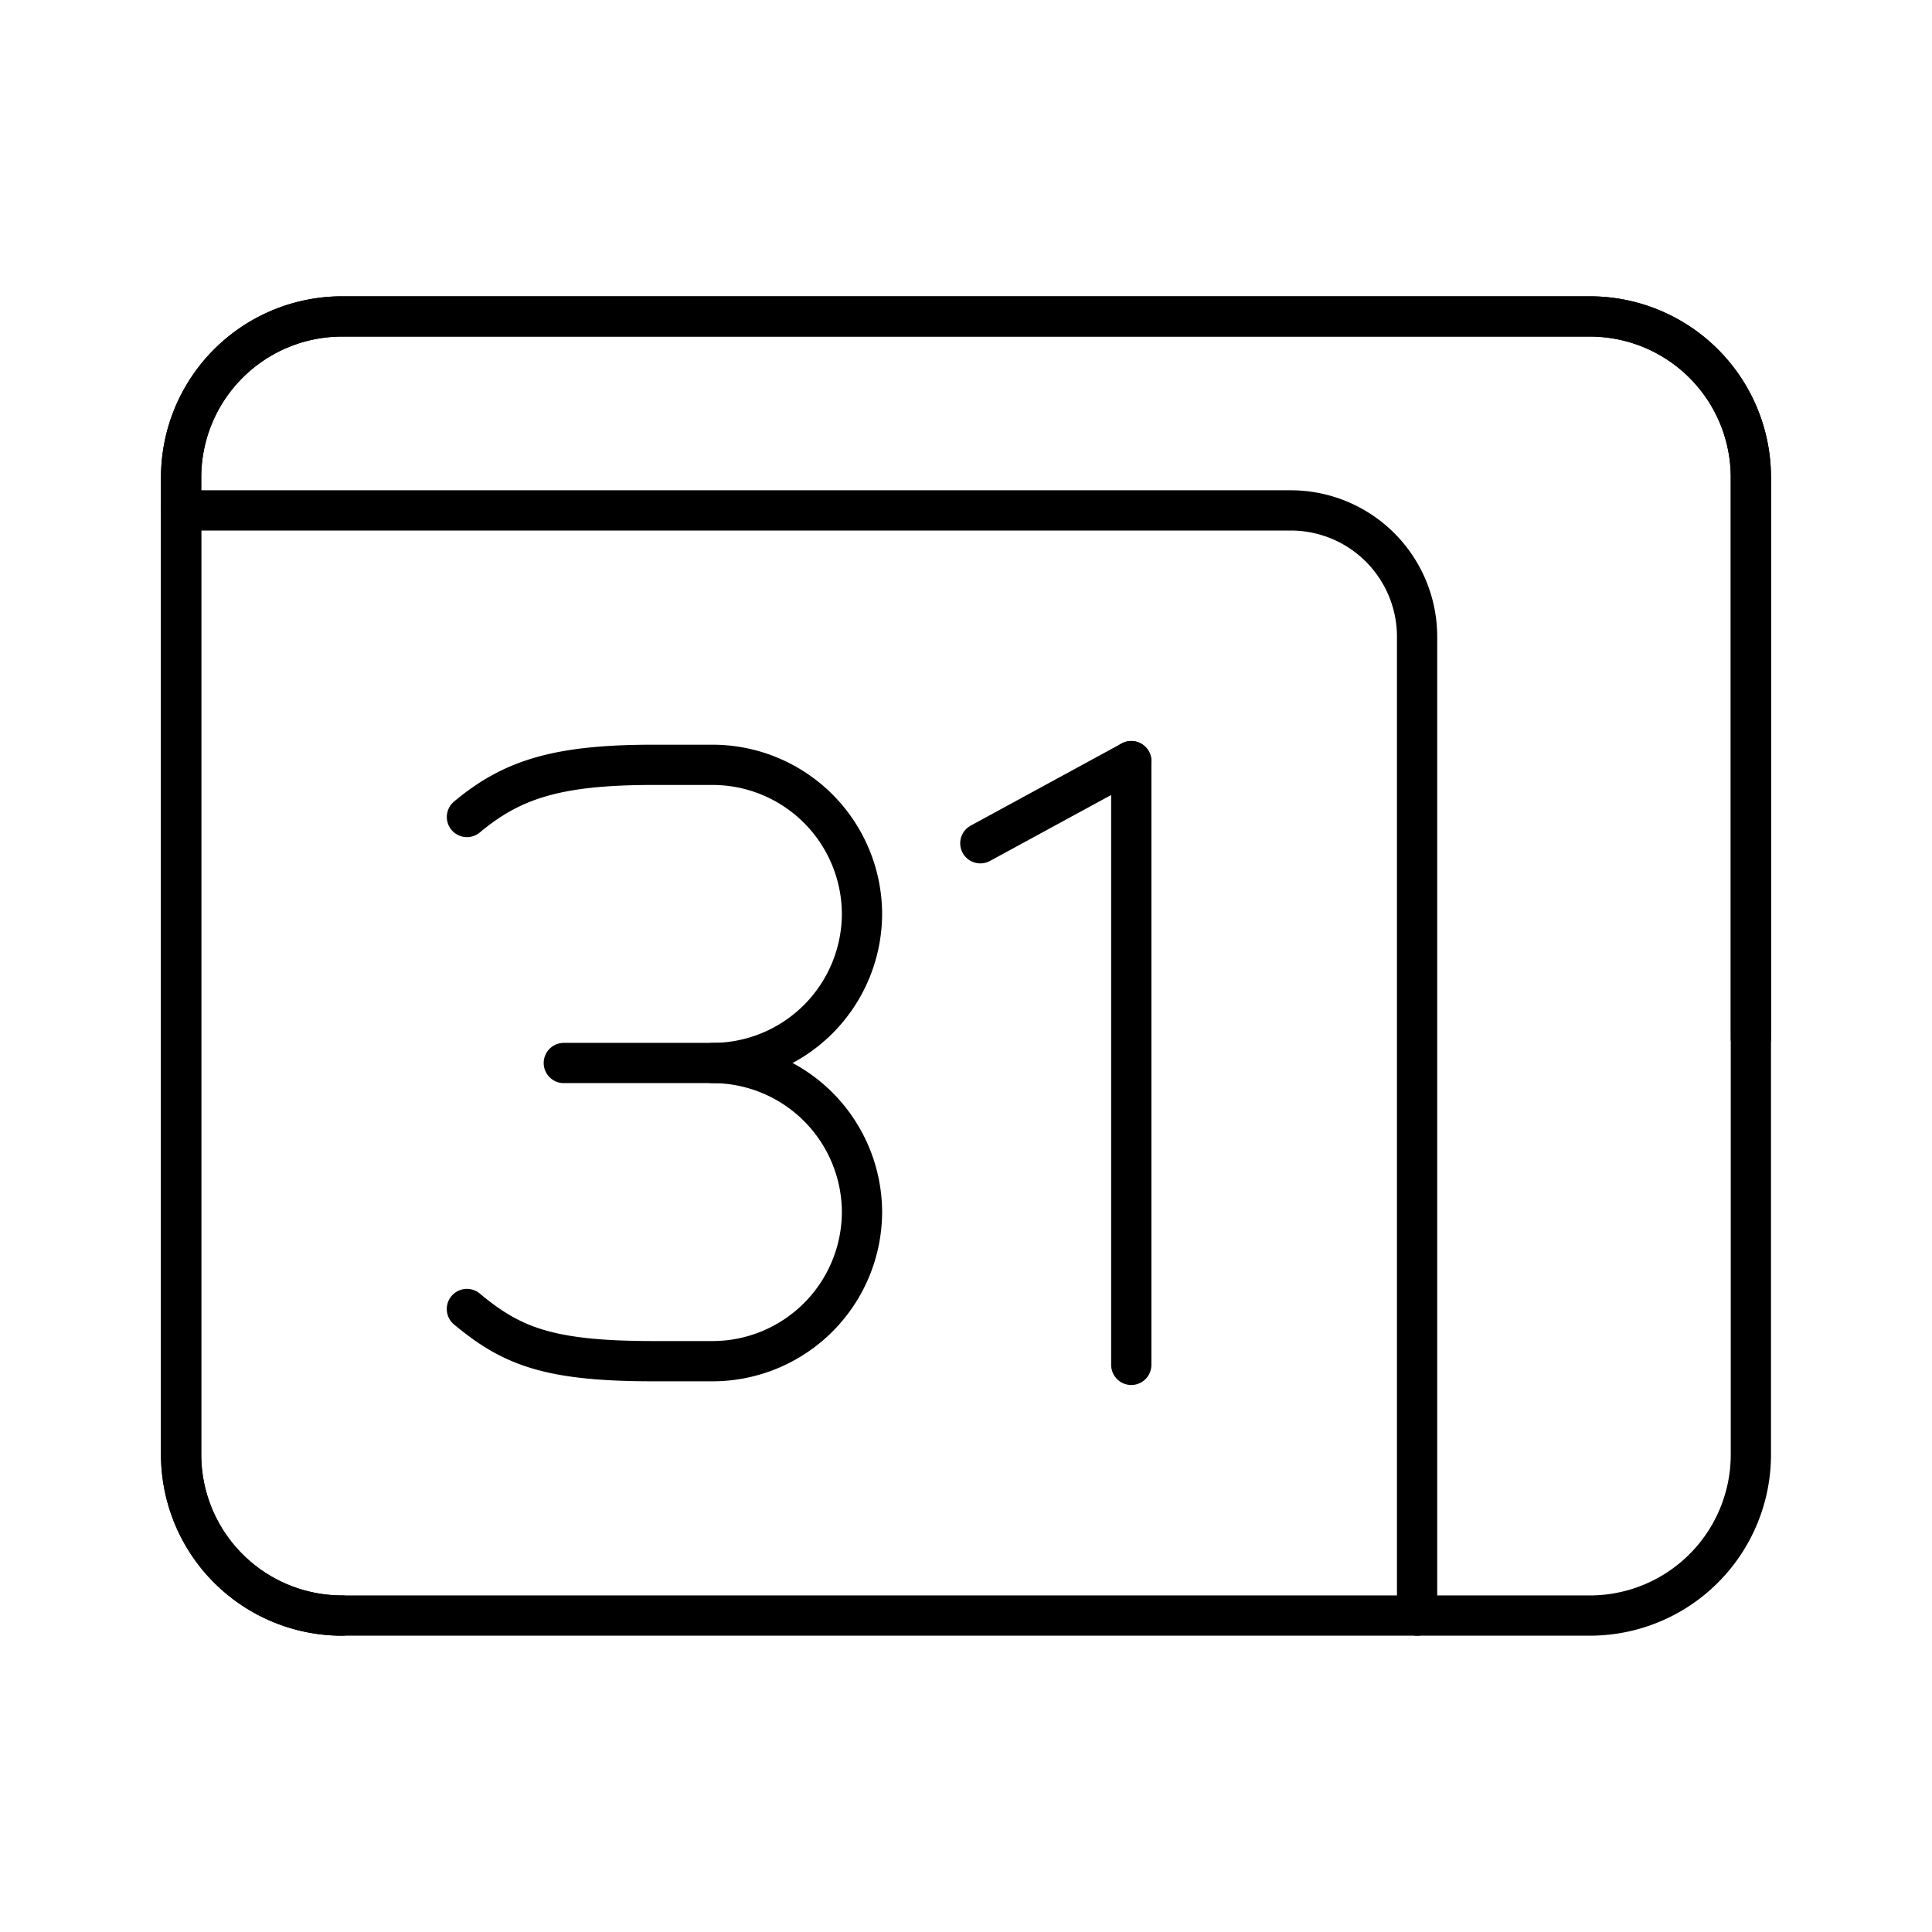 <?xml version="1.0" encoding="utf-8"?><!-- Скачано с сайта svg4.ru / Downloaded from svg4.ru -->
<svg width="800px" height="800px" viewBox="0 0 48 48" xmlns="http://www.w3.org/2000/svg"><defs><style>.a,.b{fill:none;stroke:#000000;stroke-linecap:round;stroke-linejoin:round;}.b{fill-rule:evenodd;}</style></defs><line class="a" x1="24.356" y1="20.951" x2="28.106" y2="18.91"/><line class="a" x1="28.106" y1="18.91" x2="28.106" y2="33.91"/><path class="a" d="M17.712,26.41a3.715,3.715,0,0,1,3.704,3.704h0a3.715,3.715,0,0,1-3.704,3.704H16.23c-2.593,0-3.518-.37-4.63-1.296"/><path class="a" d="M11.601,20.298c1.111-.926,2.222-1.296,4.63-1.296H17.712a3.715,3.715,0,0,1,3.704,3.704h0A3.715,3.715,0,0,1,17.712,26.41H14.008"/><path class="b" d="M43.5,25.793V11.862a4,4,0,0,0-4-4H8.5a4,4,0,0,0-4,4V36.138a4,4,0,0,0,4,4"/><path class="b" d="M43.5,36.138V11.862a4,4,0,0,0-4-4H8.5a4,4,0,0,0-4,4V36.138a4,4,0,0,0,4,4h31A4,4,0,0,0,43.5,36.138Z"/><path class="b" d="M35.207,40.138V15.819a3.138,3.138,0,0,0-3.138-3.138H4.5"/></svg>